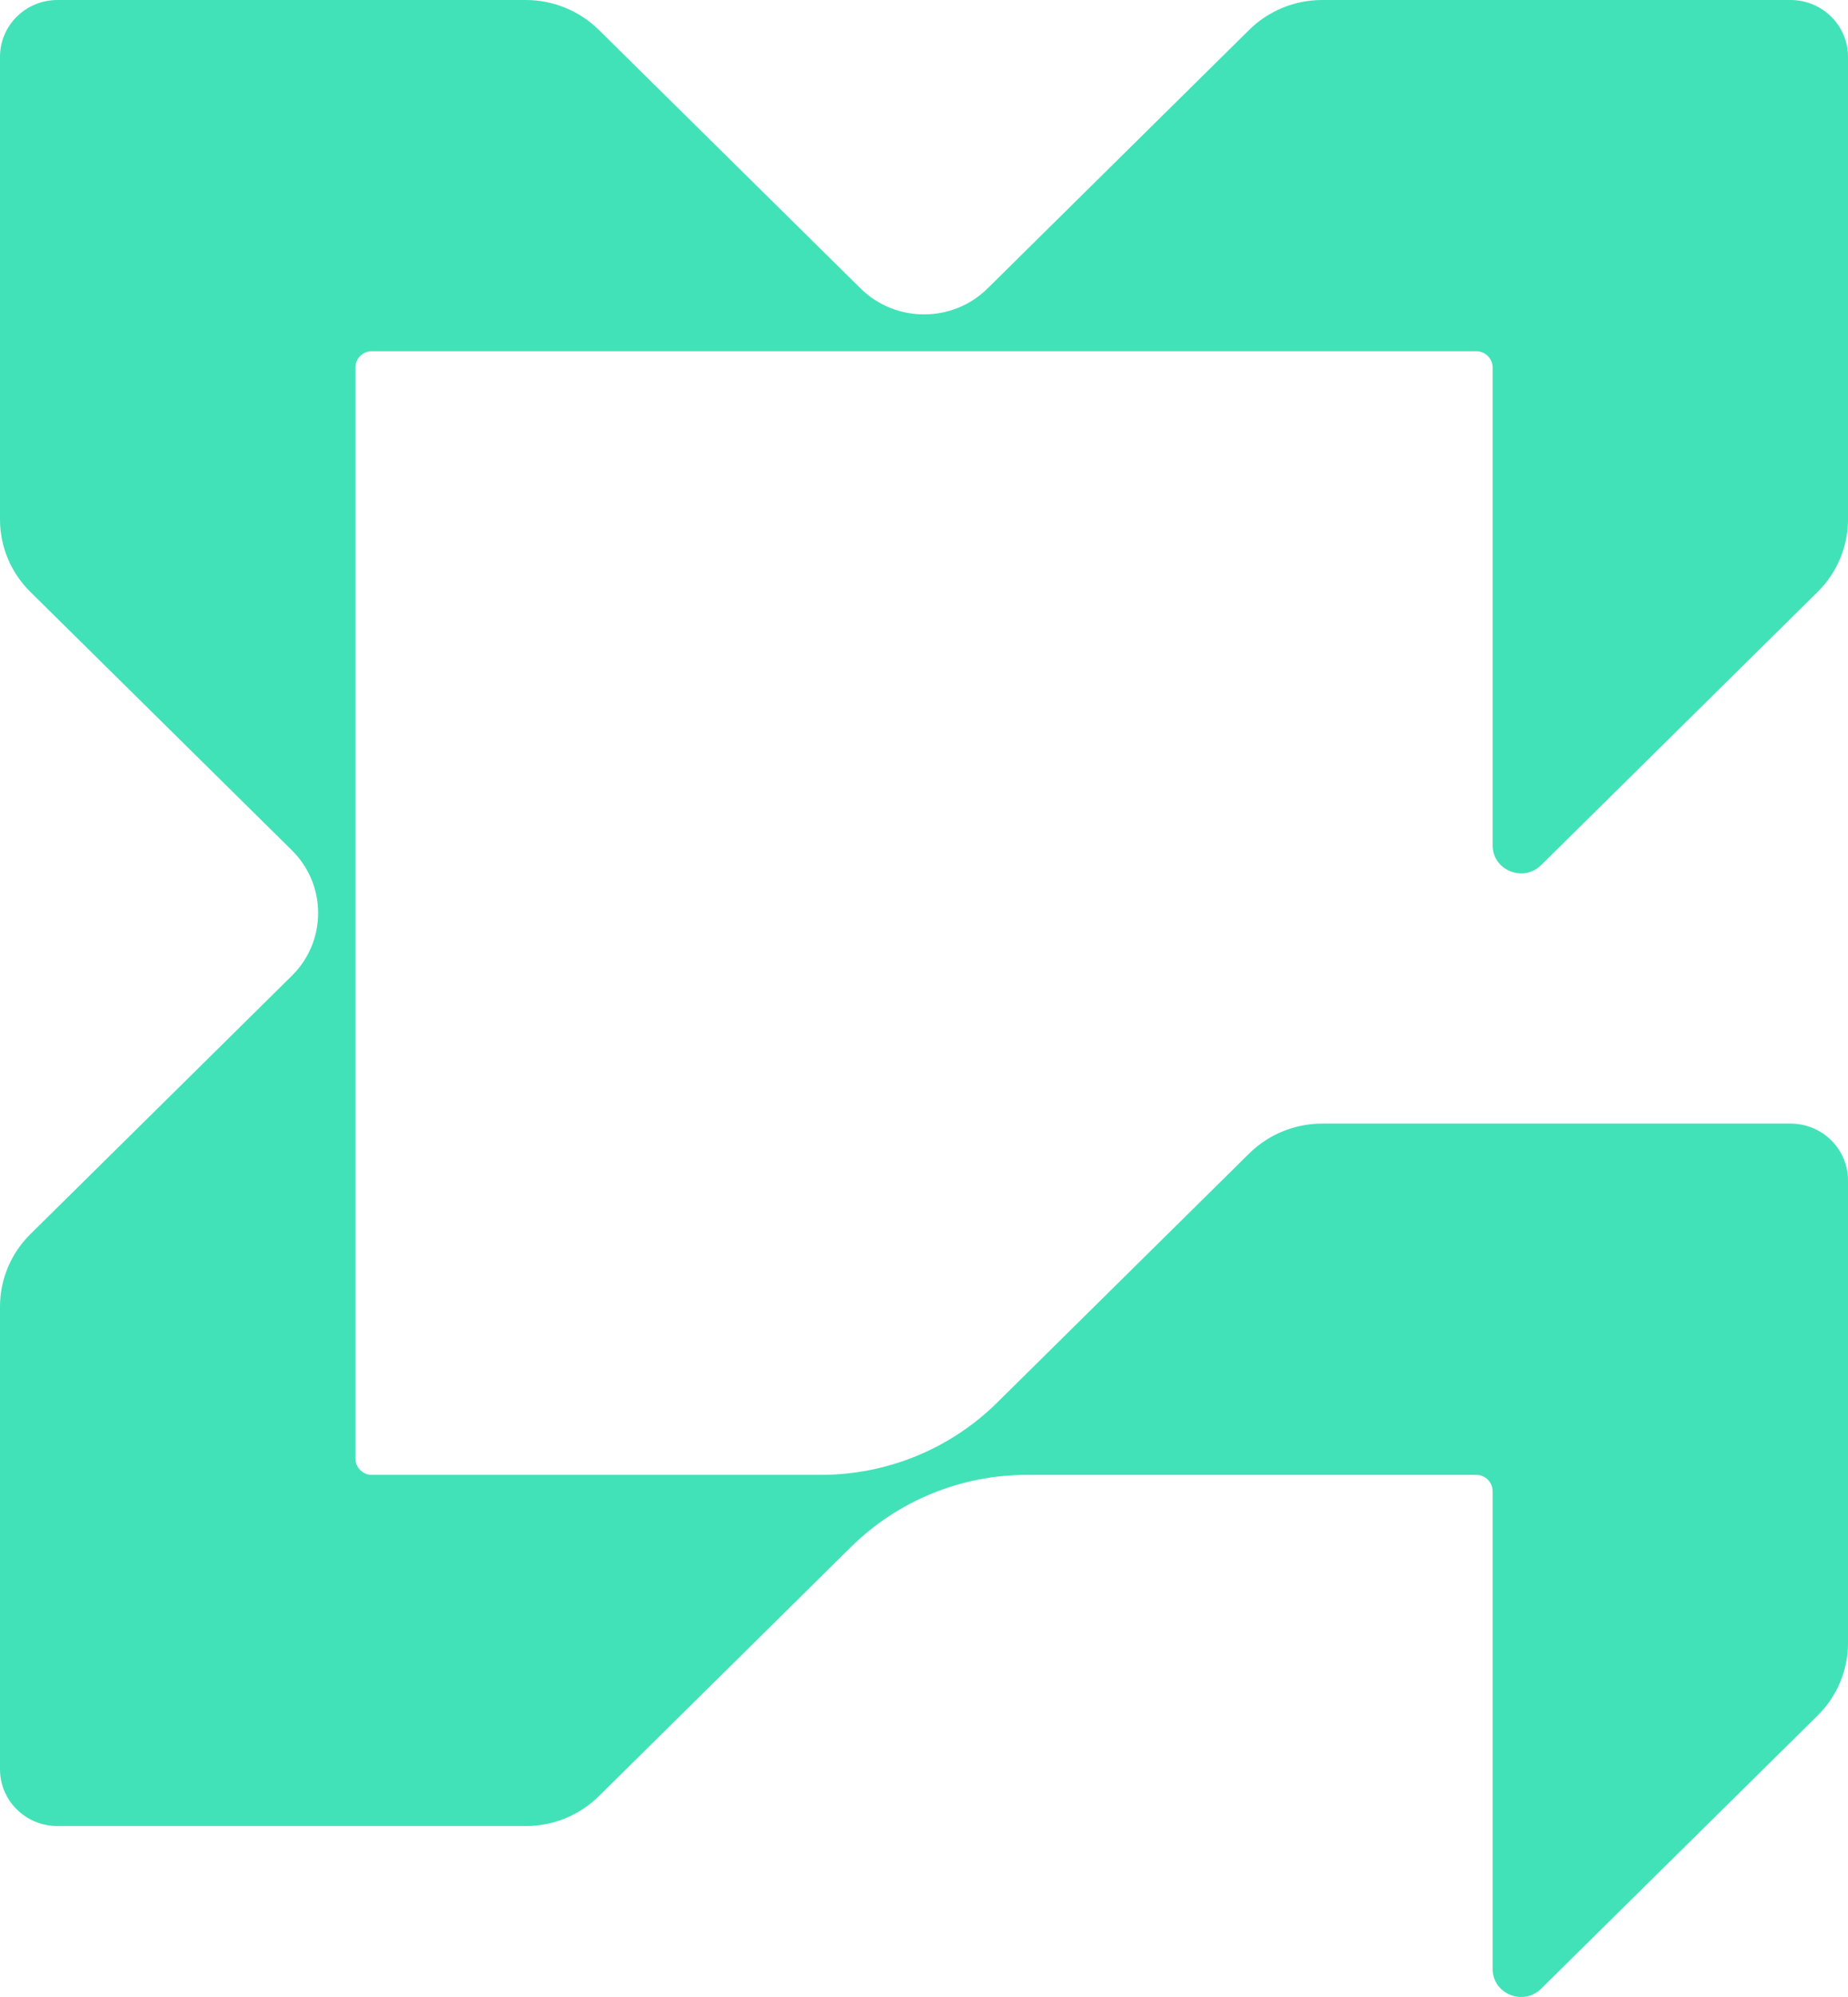 <svg width="50" height="54" viewBox="0 0 50 54" fill="none" xmlns="http://www.w3.org/2000/svg">
<path d="M0 1.536V14.05C0 14.784 0.295 15.485 0.819 16.003L7.898 22.993C8.844 23.928 8.844 25.45 7.898 26.384L0.819 33.375C0.295 33.893 0 34.598 0 35.328V47.842C0 48.691 0.695 49.378 1.555 49.378H14.226C14.969 49.378 15.679 49.087 16.203 48.569L23.026 41.83C24.29 40.582 26.001 39.881 27.789 39.881H39.94C40.184 39.881 40.384 40.078 40.384 40.319V53.24C40.384 53.916 41.214 54.254 41.698 53.776L49.181 46.386C49.705 45.868 50 45.163 50 44.433V31.919C50 31.07 49.304 30.383 48.445 30.383H35.774C35.031 30.383 34.321 30.675 33.797 31.192L26.974 37.932C25.71 39.179 23.999 39.881 22.211 39.881H10.06C9.816 39.881 9.616 39.683 9.616 39.442V9.936C9.616 9.695 9.816 9.497 10.06 9.497H39.94C40.184 9.497 40.384 9.695 40.384 9.936V22.857C40.384 23.533 41.214 23.871 41.698 23.393L49.181 16.003C49.705 15.485 50 14.78 50 14.05V1.536C50 0.687 49.304 0 48.445 0H35.774C35.031 0 34.321 0.291 33.797 0.809L26.719 7.8C25.772 8.735 24.232 8.735 23.285 7.8L16.203 0.809C15.679 0.291 14.965 0 14.226 0H1.555C0.695 0 0 0.687 0 1.536Z" fill="#42E2B8"/>
</svg>
